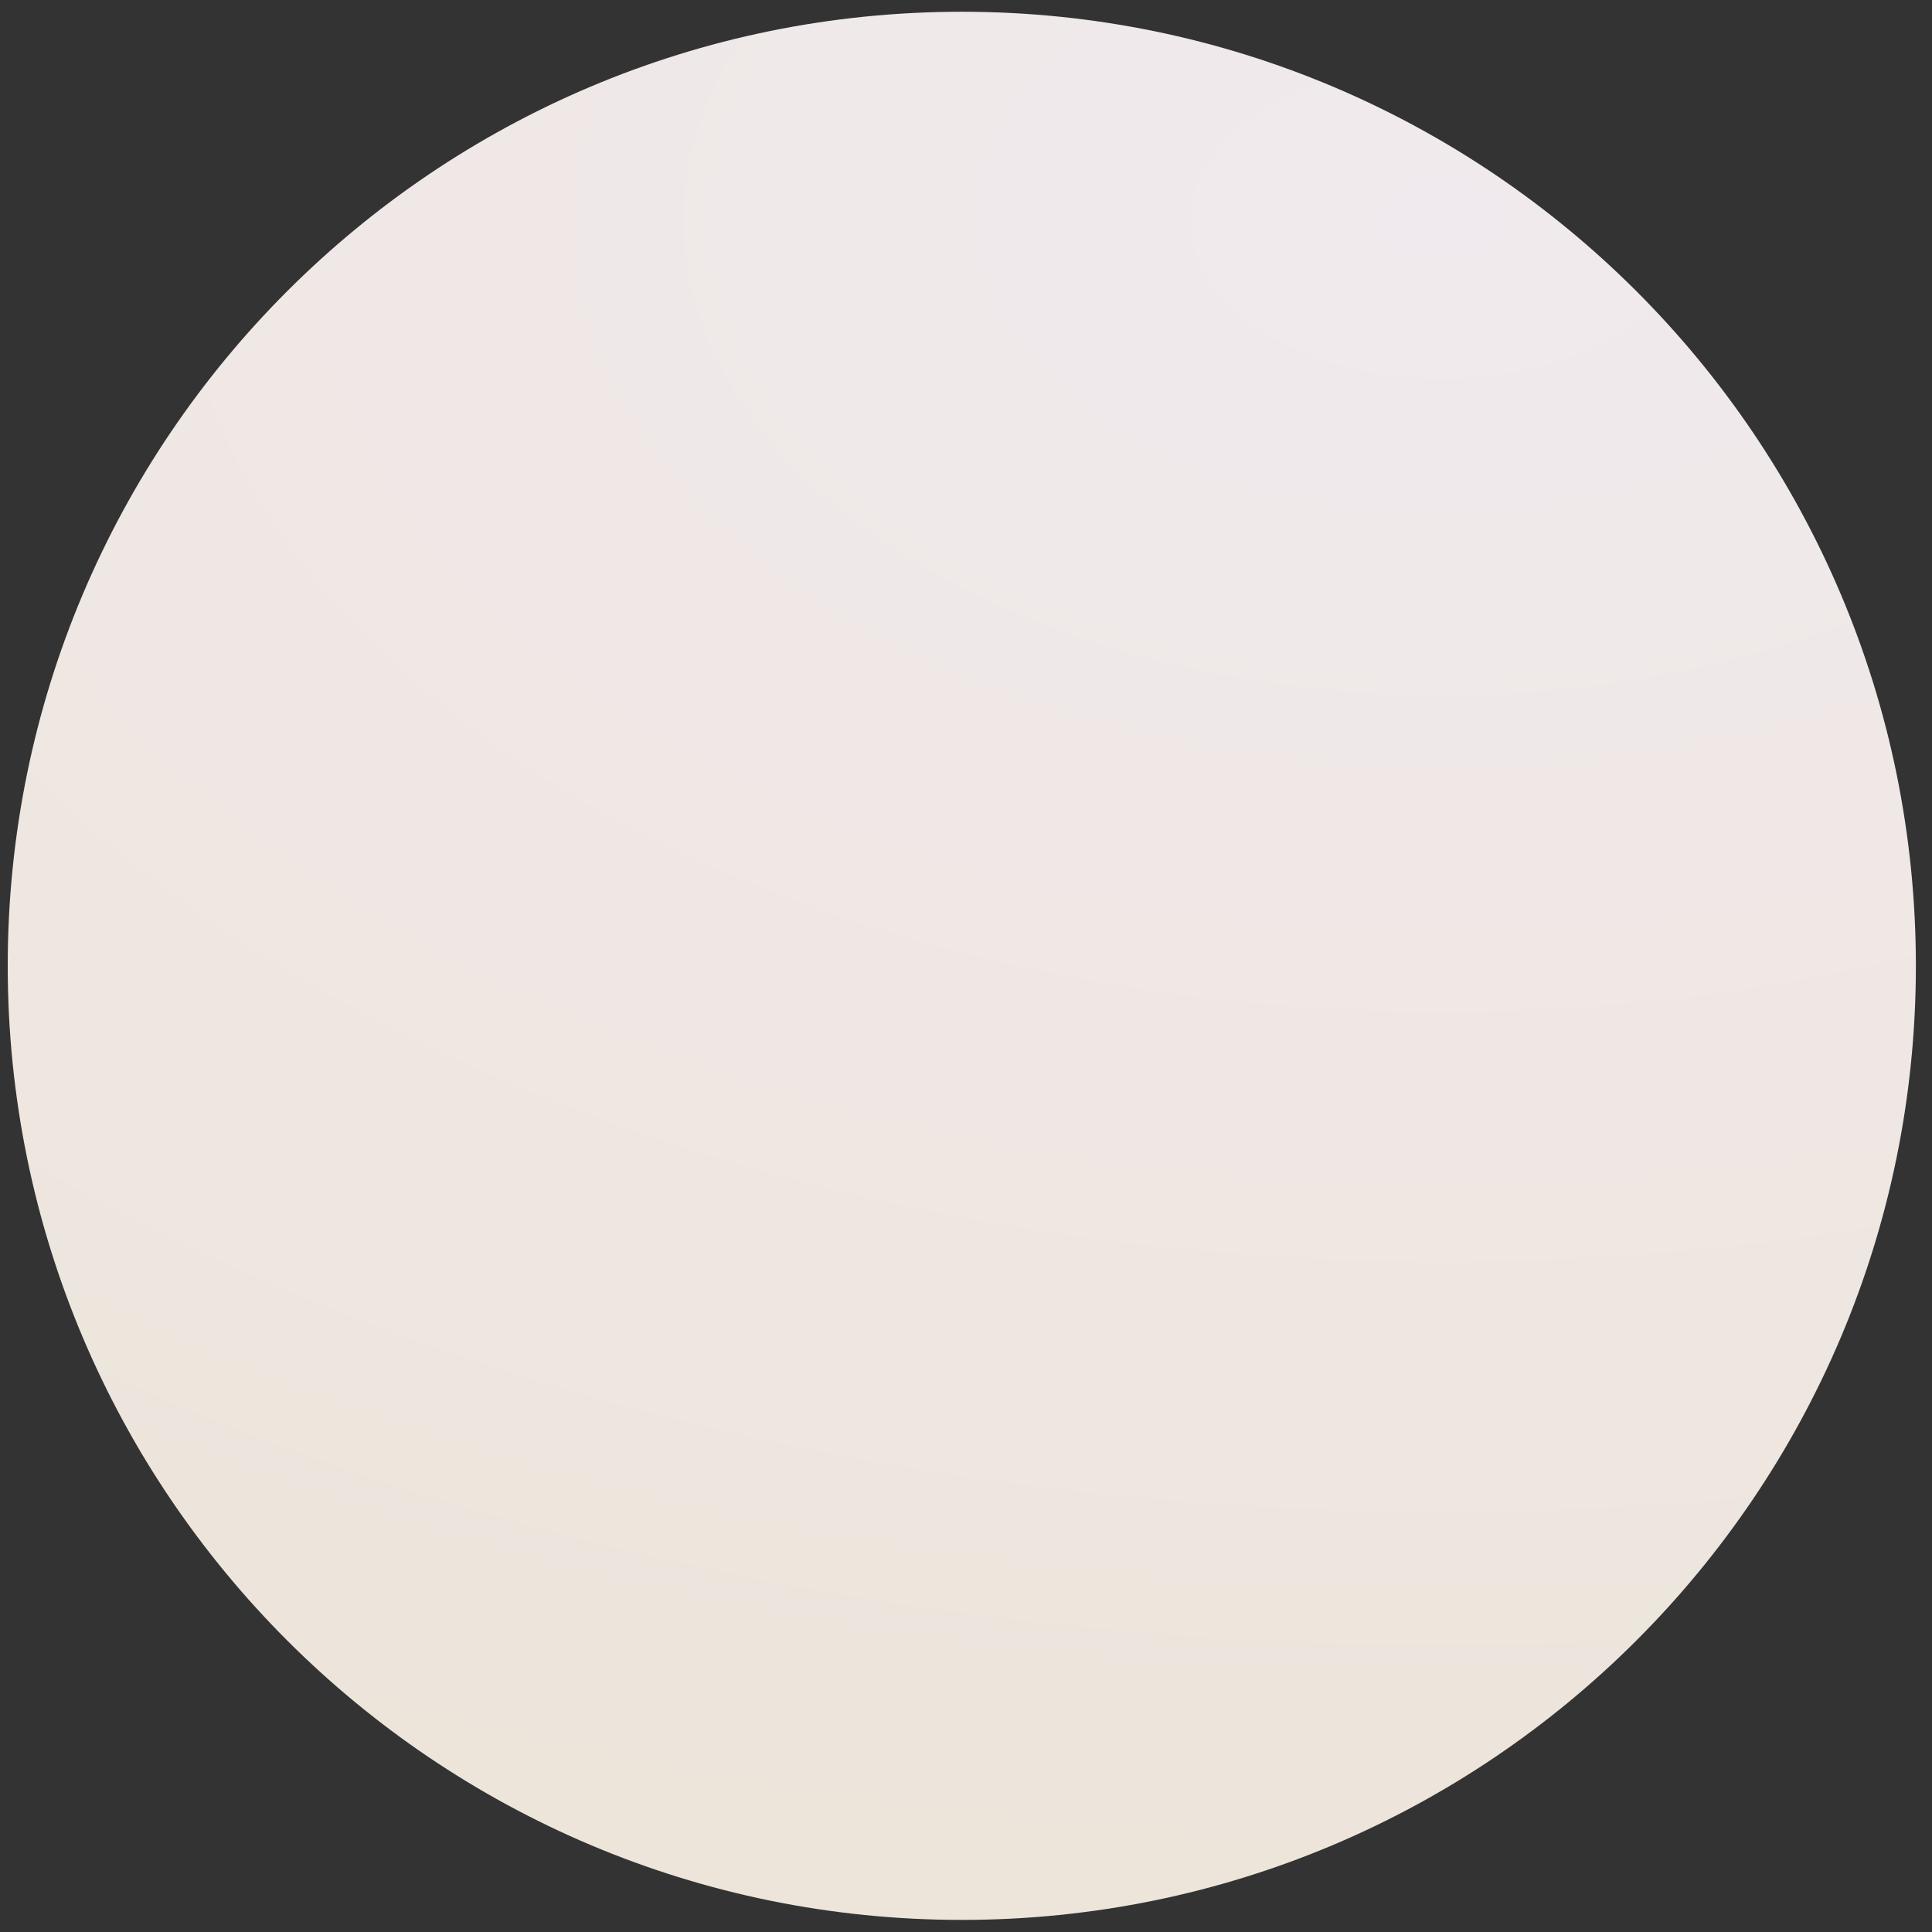 <?xml version="1.0" encoding="UTF-8"?> <svg xmlns="http://www.w3.org/2000/svg" width="81" height="81" viewBox="0 0 81 81" fill="none"><rect x="0" y="0" width="81" height="81" fill="#333333" stroke="none"/><path d="M80.324 40.493C80.324 62.584 62.415 80.493 40.324 80.493C18.232 80.493 0.324 62.584 0.324 40.493C0.324 18.402 18.232 0.493 40.324 0.493C62.415 0.493 80.324 18.402 80.324 40.493Z" fill="url(#paint0_radial_119_289)"></path><defs><radialGradient id="paint0_radial_119_289" cx="0" cy="0" r="1" gradientUnits="userSpaceOnUse" gradientTransform="translate(59.706 8.557) scale(203.886 135.627)"><stop stop-color="#F0EAEE"></stop><stop offset="1" stop-color="#EAE0C8"></stop></radialGradient></defs></svg> 
